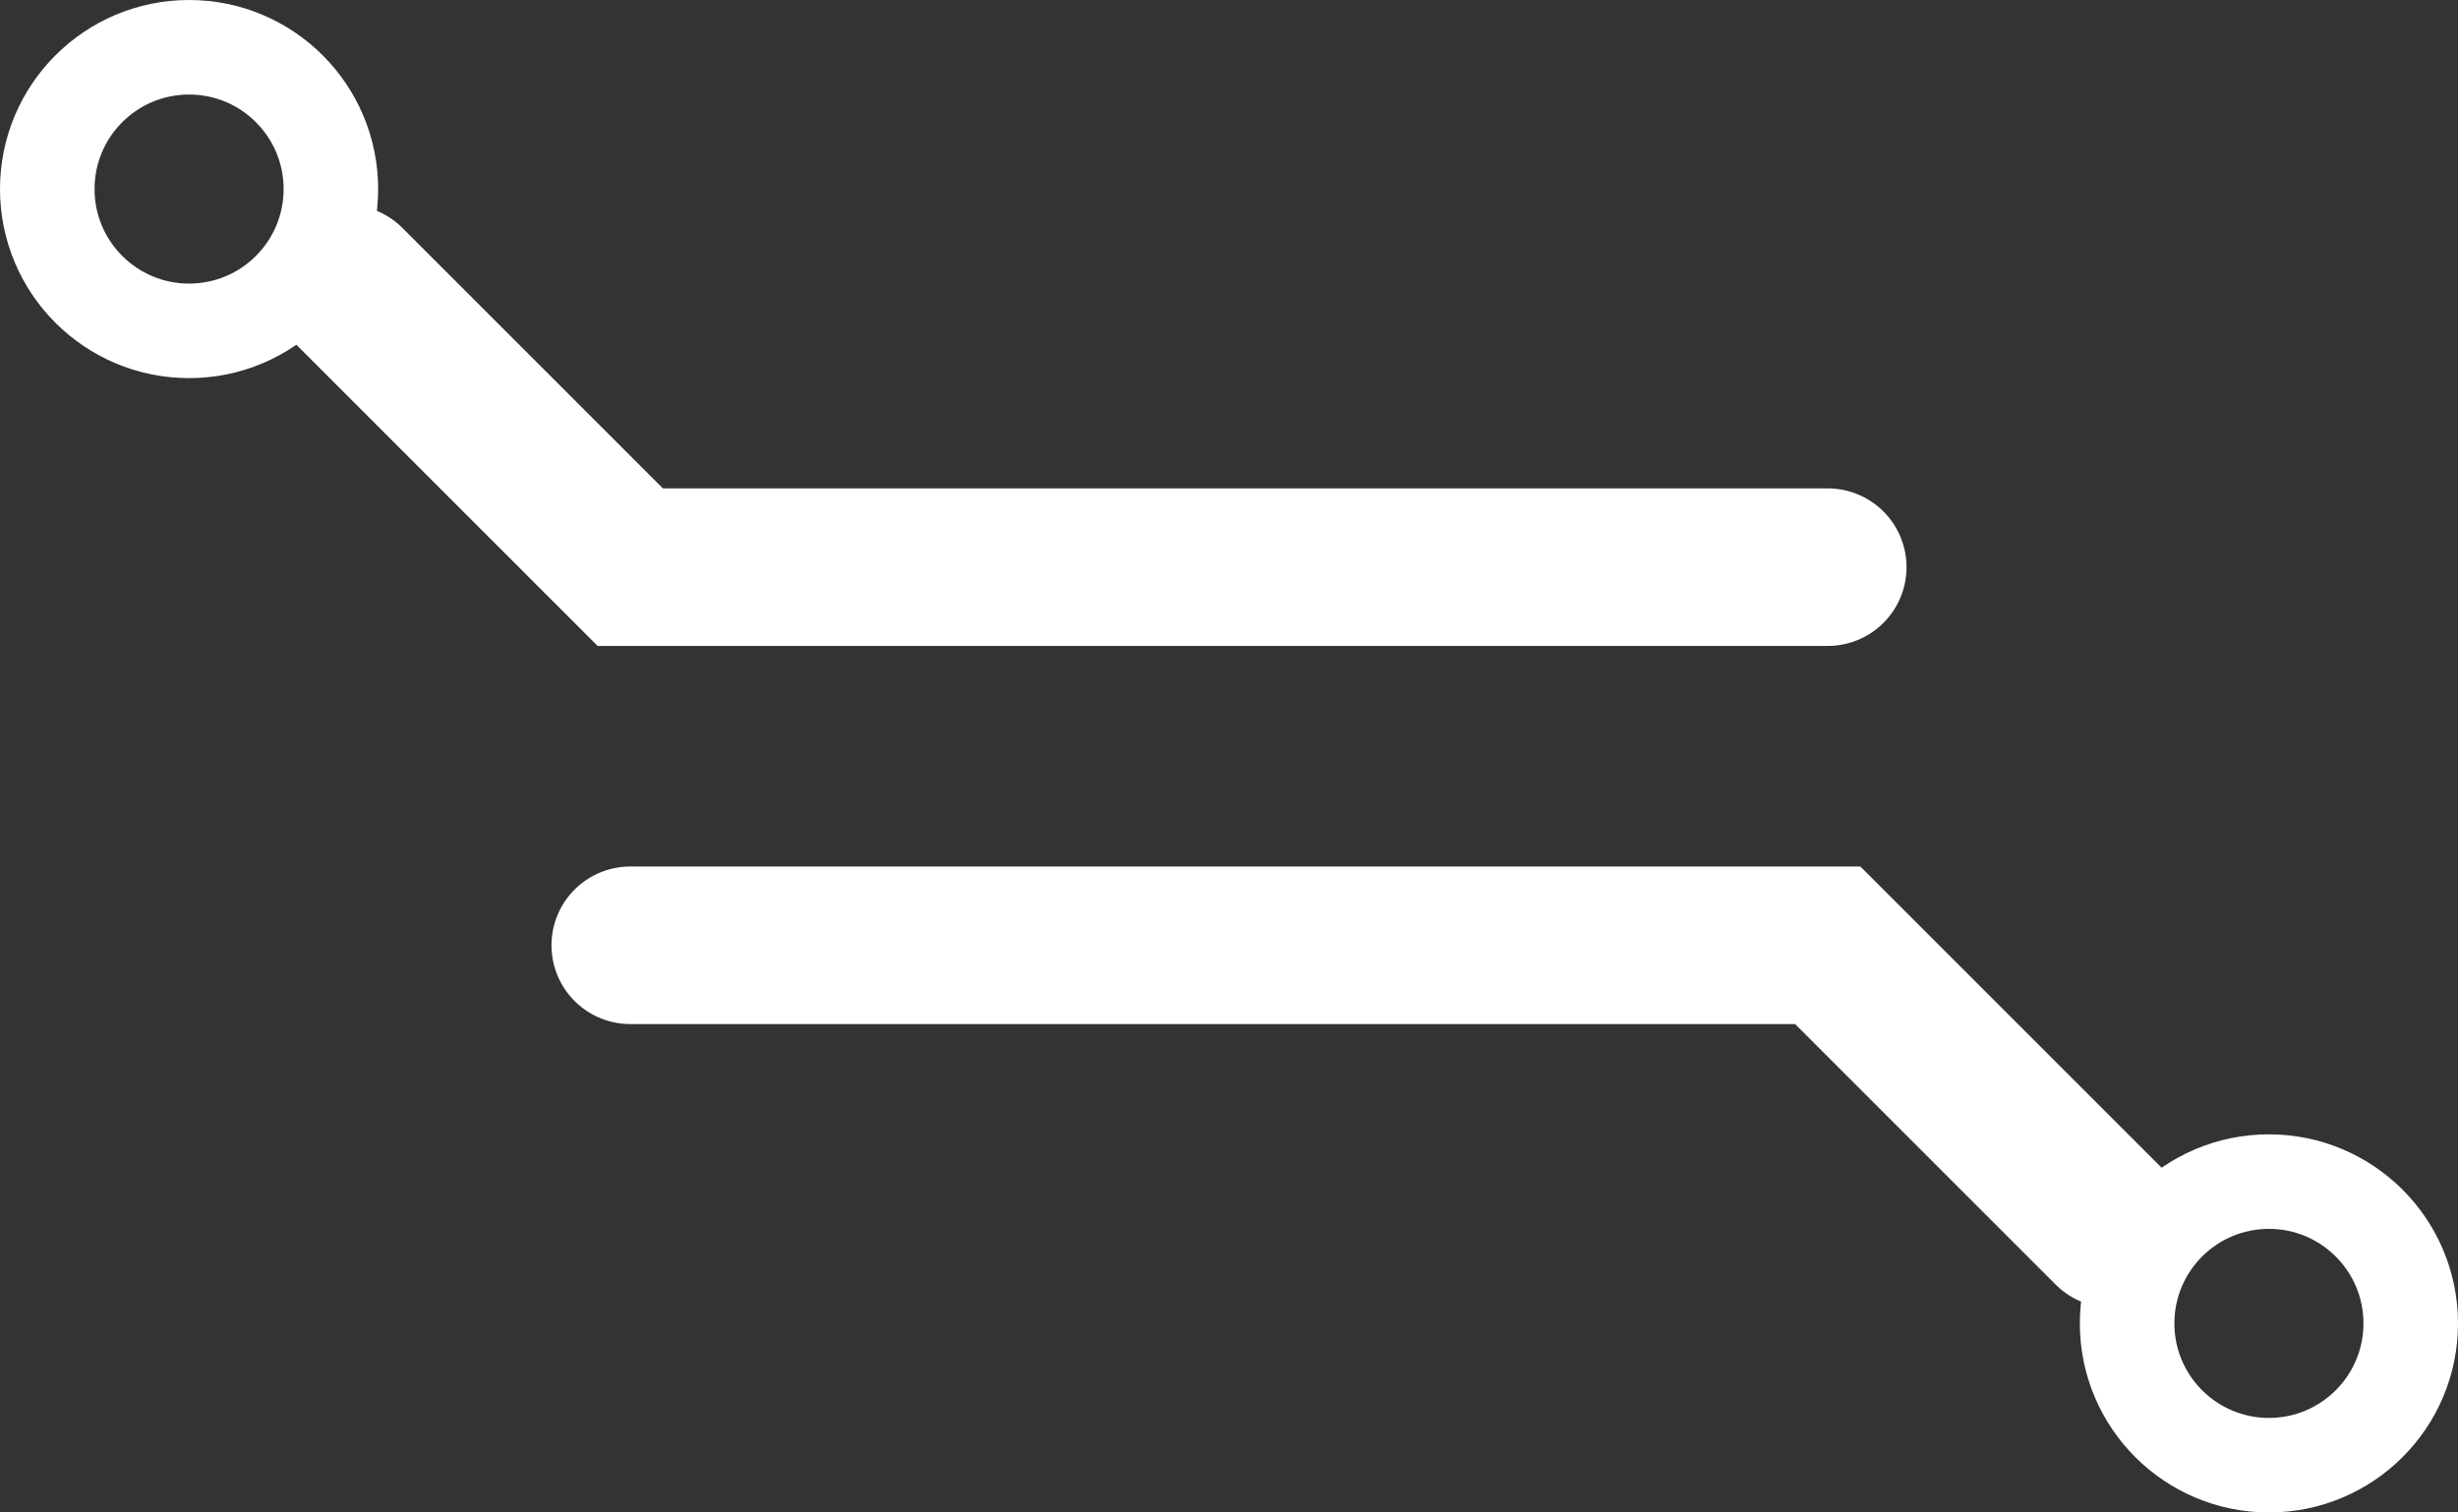 <svg width="39" height="24" viewBox="0 0 39 24" fill="none" xmlns="http://www.w3.org/2000/svg">
<rect x="0" y="0" width="39" height="24" fill="#333333" stroke="none"/>
<path d="M29 9H10L5.5 4.5" stroke="white" stroke-width="2.5" stroke-linecap="round"/>
<circle cx="3" cy="3" r="2.25" stroke="white" stroke-width="1.5"/>
<circle cx="36" cy="21" r="2.25" stroke="white" stroke-width="1.5"/>
<path d="M10 15H29L33.5 19.5" stroke="white" stroke-width="2.5" stroke-linecap="round"/>
</svg>
